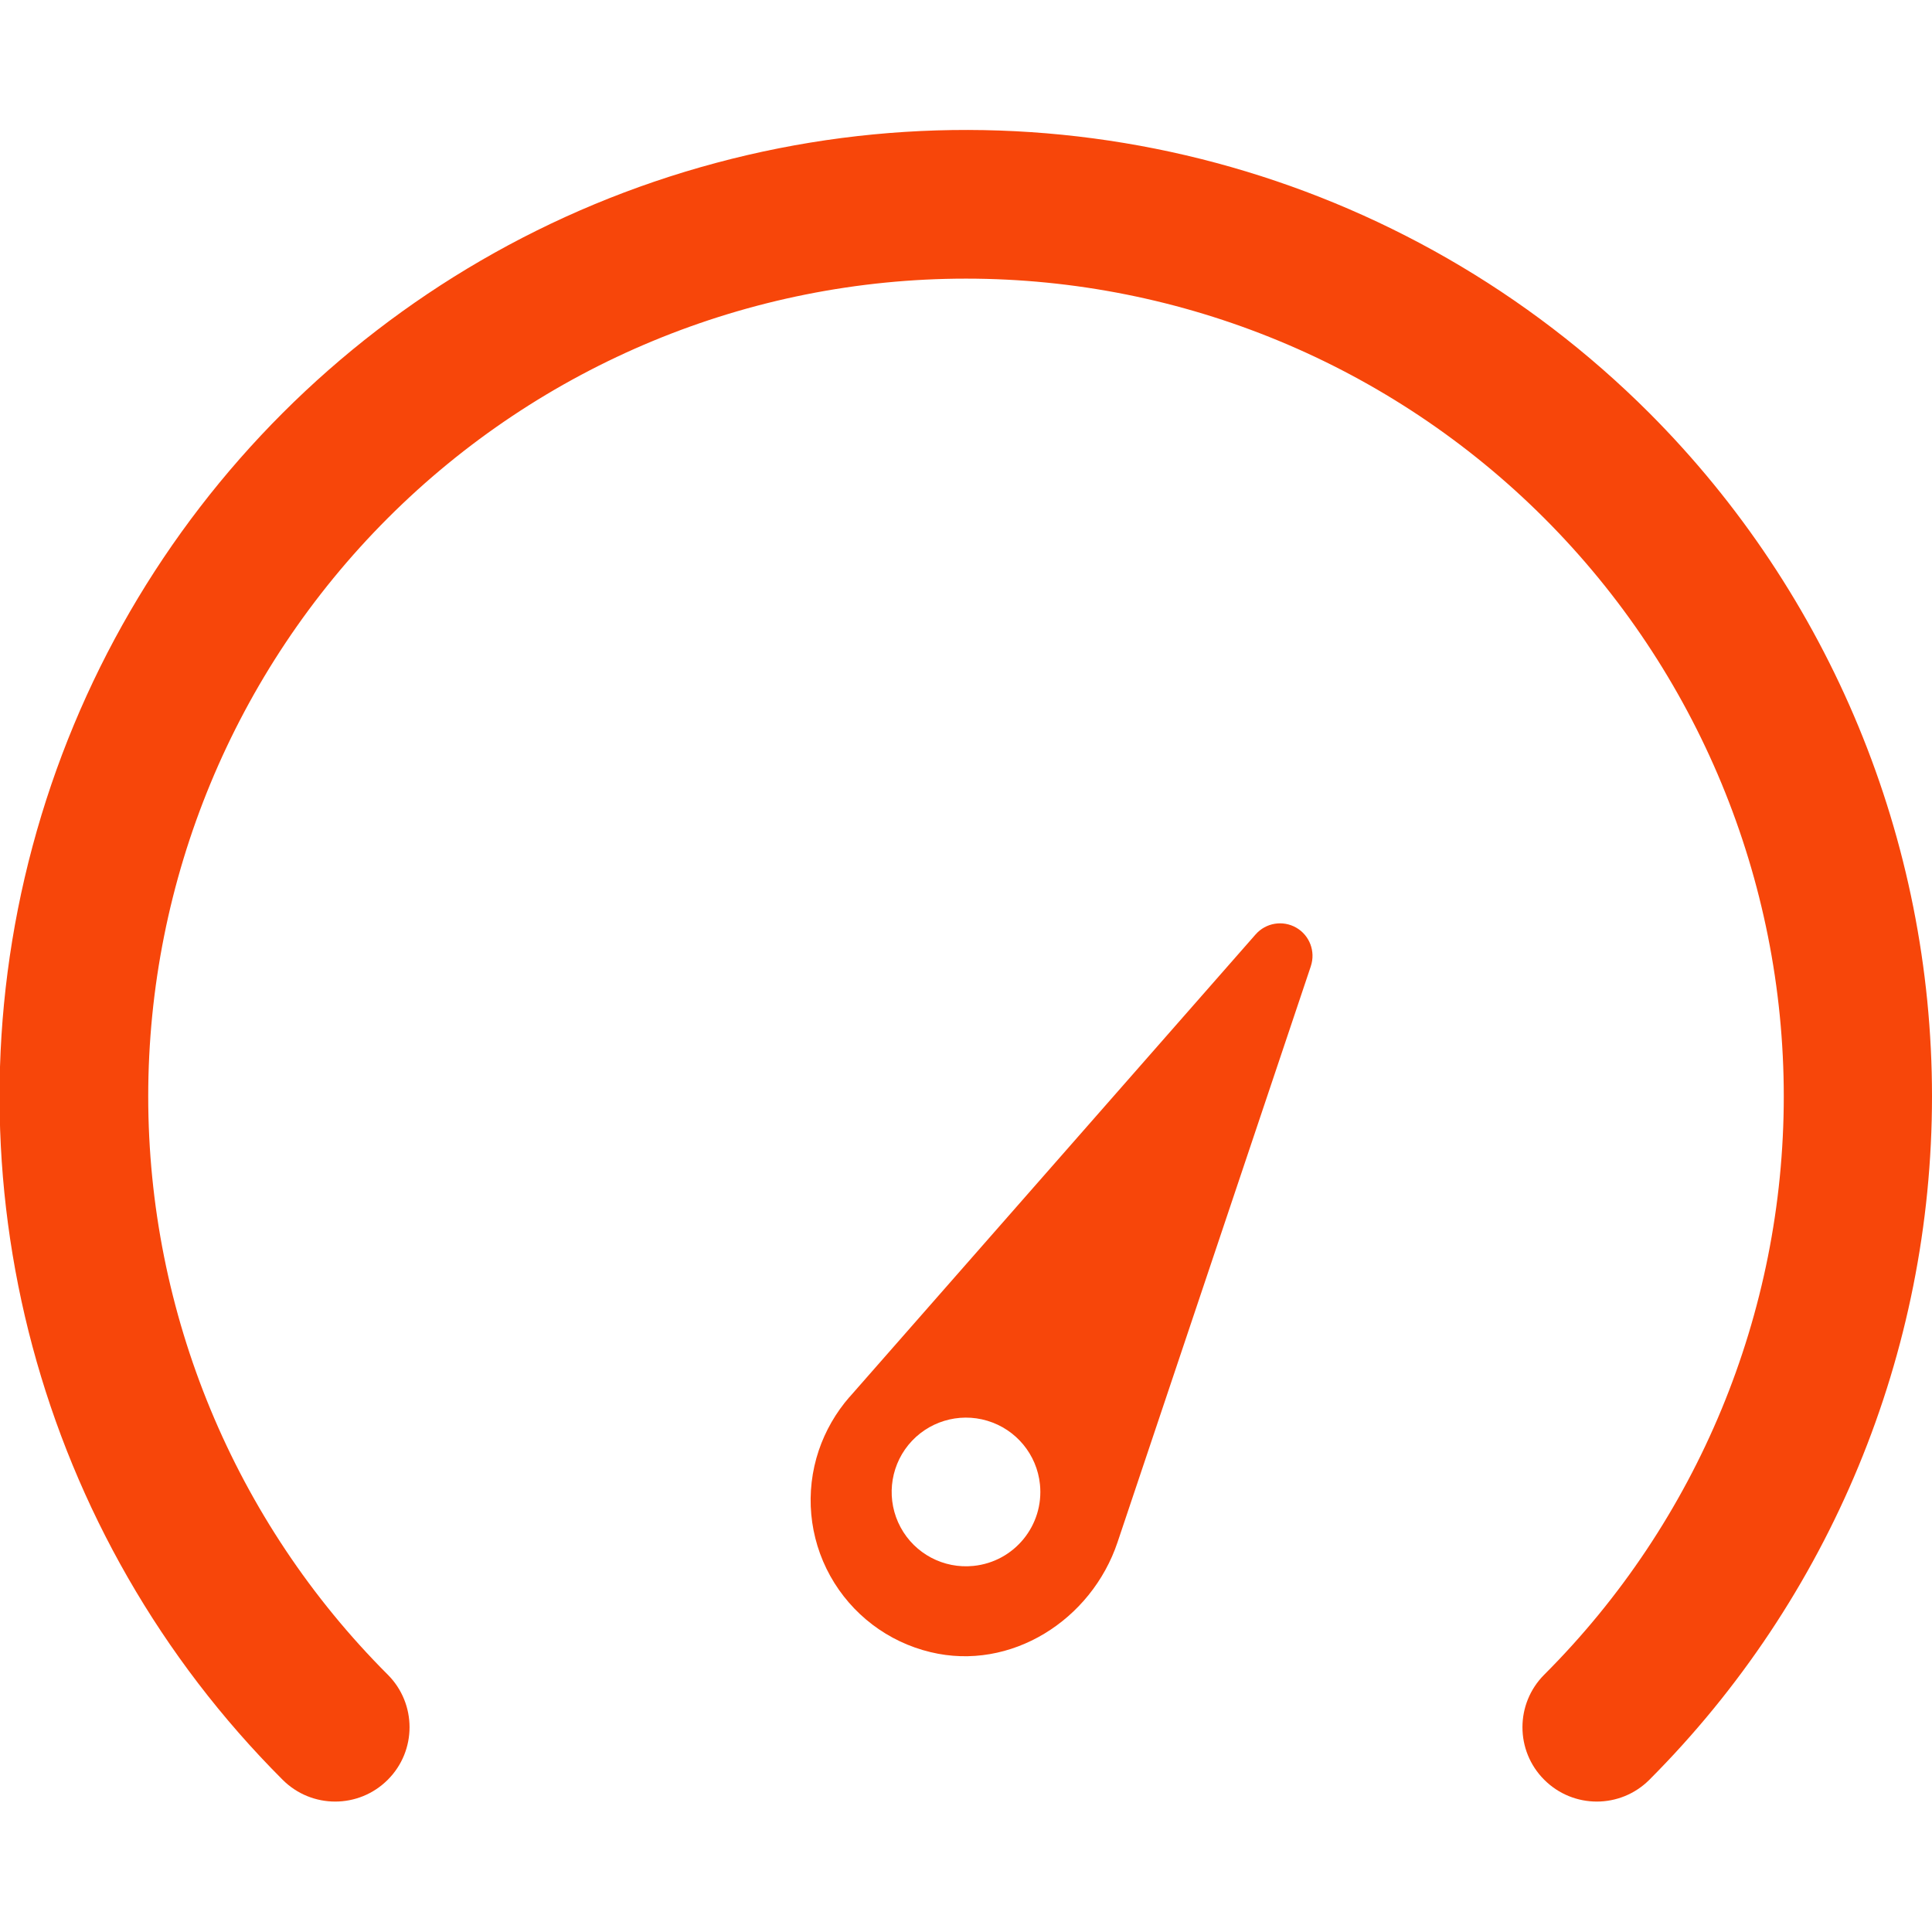 <?xml version="1.0" encoding="UTF-8"?>
<svg fill="#F7460A" width="100pt" height="100pt" version="1.1" viewBox="0 0 100 100" xmlns="http://www.w3.org/2000/svg">
 <g>
  <path d="m85.371 21.379c-12.637-12.637-31.055-17.574-48.316-12.945-17.266 4.625-30.746 18.105-35.371 35.371-4.629 17.262 0.309 35.68 12.945 48.316 1.504 1.504 3.938 1.504 5.441 0 1.504-1.5 1.504-3.938 0-5.441-7.938-7.938-12.398-18.703-12.398-29.93s4.461-21.992 12.398-29.93 18.703-12.398 29.93-12.398 21.992 4.461 29.93 12.398 12.398 18.703 12.398 29.93-4.461 21.992-12.398 29.93c-1.504 1.504-1.504 3.941 0 5.441 1.504 1.504 3.938 1.504 5.441 0 9.367-9.387 14.629-22.109 14.629-35.371s-5.262-25.984-14.629-35.371z"/>
  <path d="m64.992 48.363-21.023 23.949h-0.004c-0.703 0.809-1.242 1.746-1.586 2.762-0.723 2.152-0.508 4.512 0.594 6.496 1.102 1.984 2.984 3.418 5.195 3.945 4.144 1 8.32-1.648 9.676-5.691l10.004-29.812v-0.004c0.254-0.758-0.062-1.594-0.754-1.992-0.695-0.398-1.574-0.254-2.102 0.348zm-14.602 32.688c-1.547 0.16-3.039-0.629-3.777-2-0.738-1.371-0.578-3.051 0.402-4.258 0.984-1.207 2.598-1.703 4.09-1.254 1.488 0.445 2.566 1.746 2.723 3.293 0.215 2.117-1.324 4.004-3.438 4.219z"/>
 </g>
</svg>
